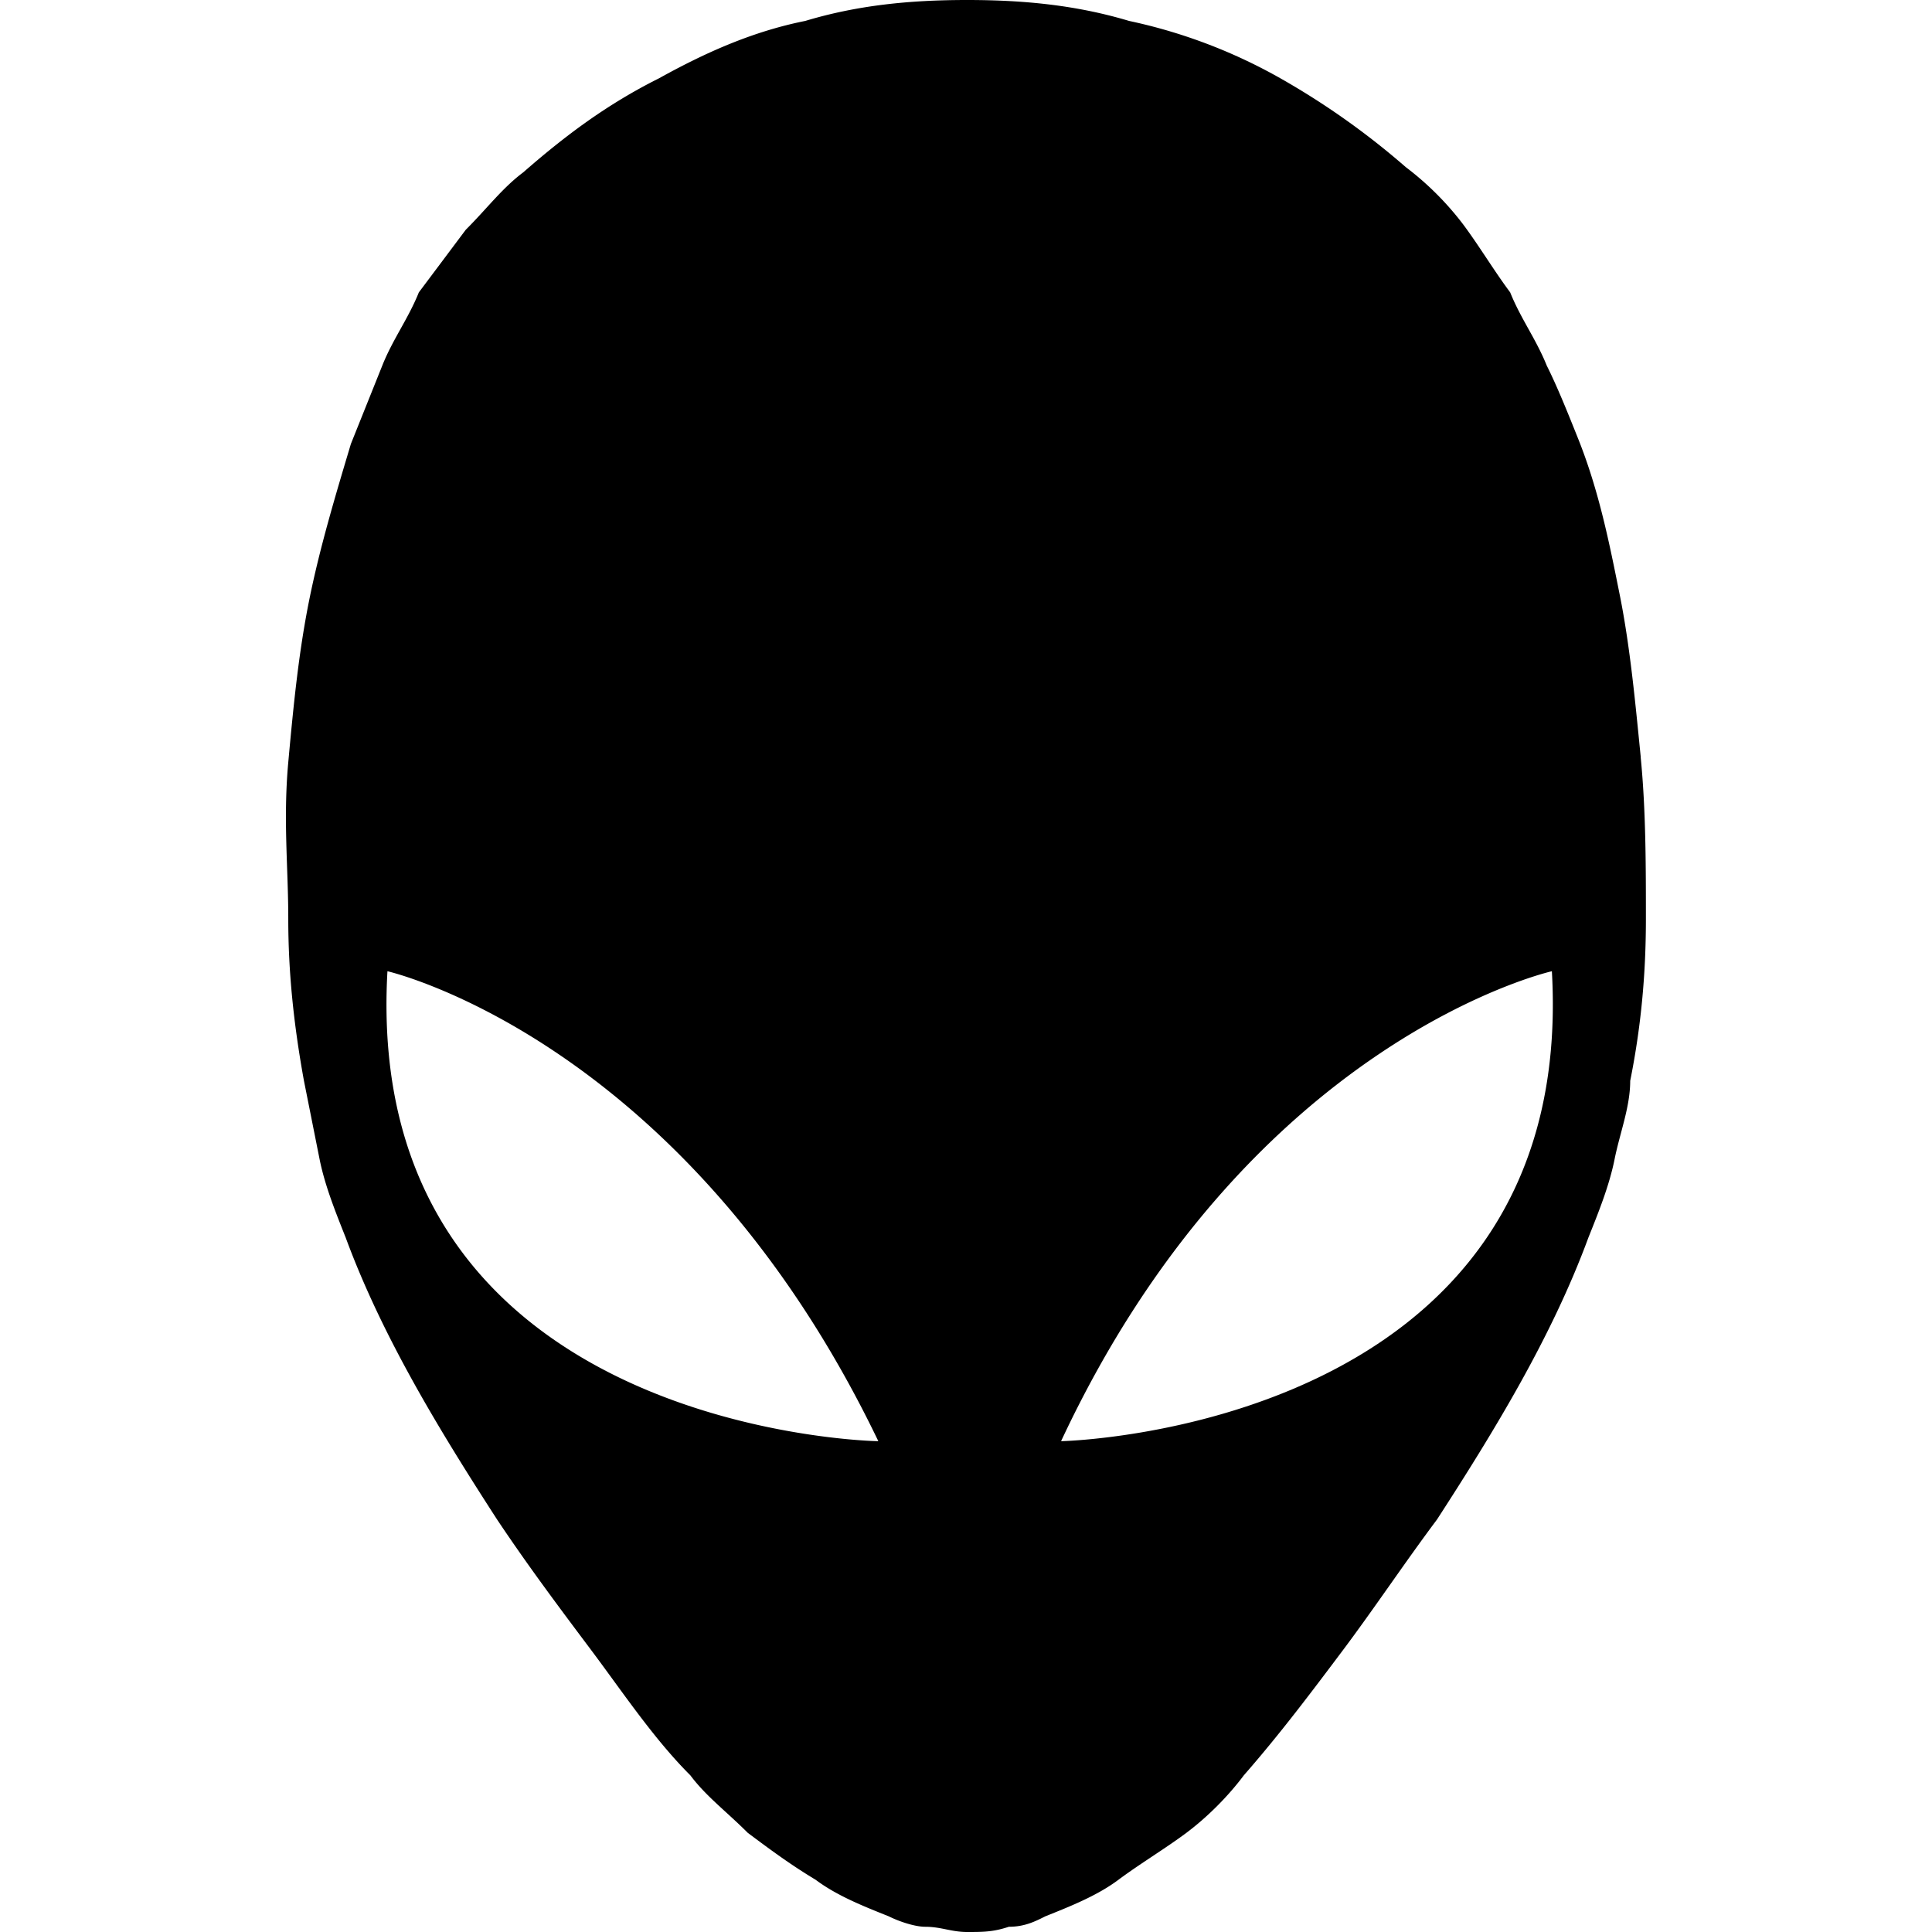 <svg xmlns="http://www.w3.org/2000/svg" viewBox="0 0 24 24"><path d="M20.382 9.405c-.065-.648-.13-1.362-.26-2.01-.13-.65-.259-1.298-.518-1.946-.13-.325-.26-.649-.39-.908-.13-.325-.324-.584-.454-.909-.194-.259-.389-.583-.583-.843a3.7 3.7 0 0 0-.714-.713A9.5 9.5 0 0 0 15.906.973a6.6 6.6 0 0 0-1.88-.713C13.375.065 12.727 0 12.013 0c-.713 0-1.362.065-2.01.26-.649.13-1.233.389-1.817.713-.648.324-1.167.714-1.686 1.168-.26.194-.454.454-.714.713l-.583.778c-.13.325-.325.584-.454.909l-.39.973c-.194.648-.389 1.297-.519 1.946-.13.648-.194 1.297-.259 2.01-.065.714 0 1.298 0 1.946 0 .649.065 1.297.195 2.011l.194.973c.065.324.195.649.324.973.454 1.232 1.168 2.4 1.881 3.503.39.584.779 1.102 1.168 1.621.39.52.778 1.103 1.233 1.557.194.26.454.454.713.714.26.194.52.389.843.583.26.195.584.325.908.454.13.065.325.13.454.13.195 0 .325.065.52.065.194 0 .324 0 .518-.065.195 0 .325-.065.454-.13.325-.13.649-.26.908-.454.26-.194.584-.389.844-.583.26-.195.519-.454.713-.714.454-.519.843-1.038 1.233-1.557.389-.519.778-1.102 1.167-1.621.714-1.103 1.427-2.27 1.881-3.503.13-.324.26-.649.325-.973s.194-.649.194-.973c.13-.649.195-1.297.195-2.01 0-.65 0-1.363-.065-2.012m-15.568 2.66s3.698.843 6.098 5.838c-.065 0-6.422-.13-6.098-5.838m8.368 5.838c2.335-4.995 6.097-5.838 6.097-5.838.325 5.708-6.097 5.838-6.097 5.838"/></svg>